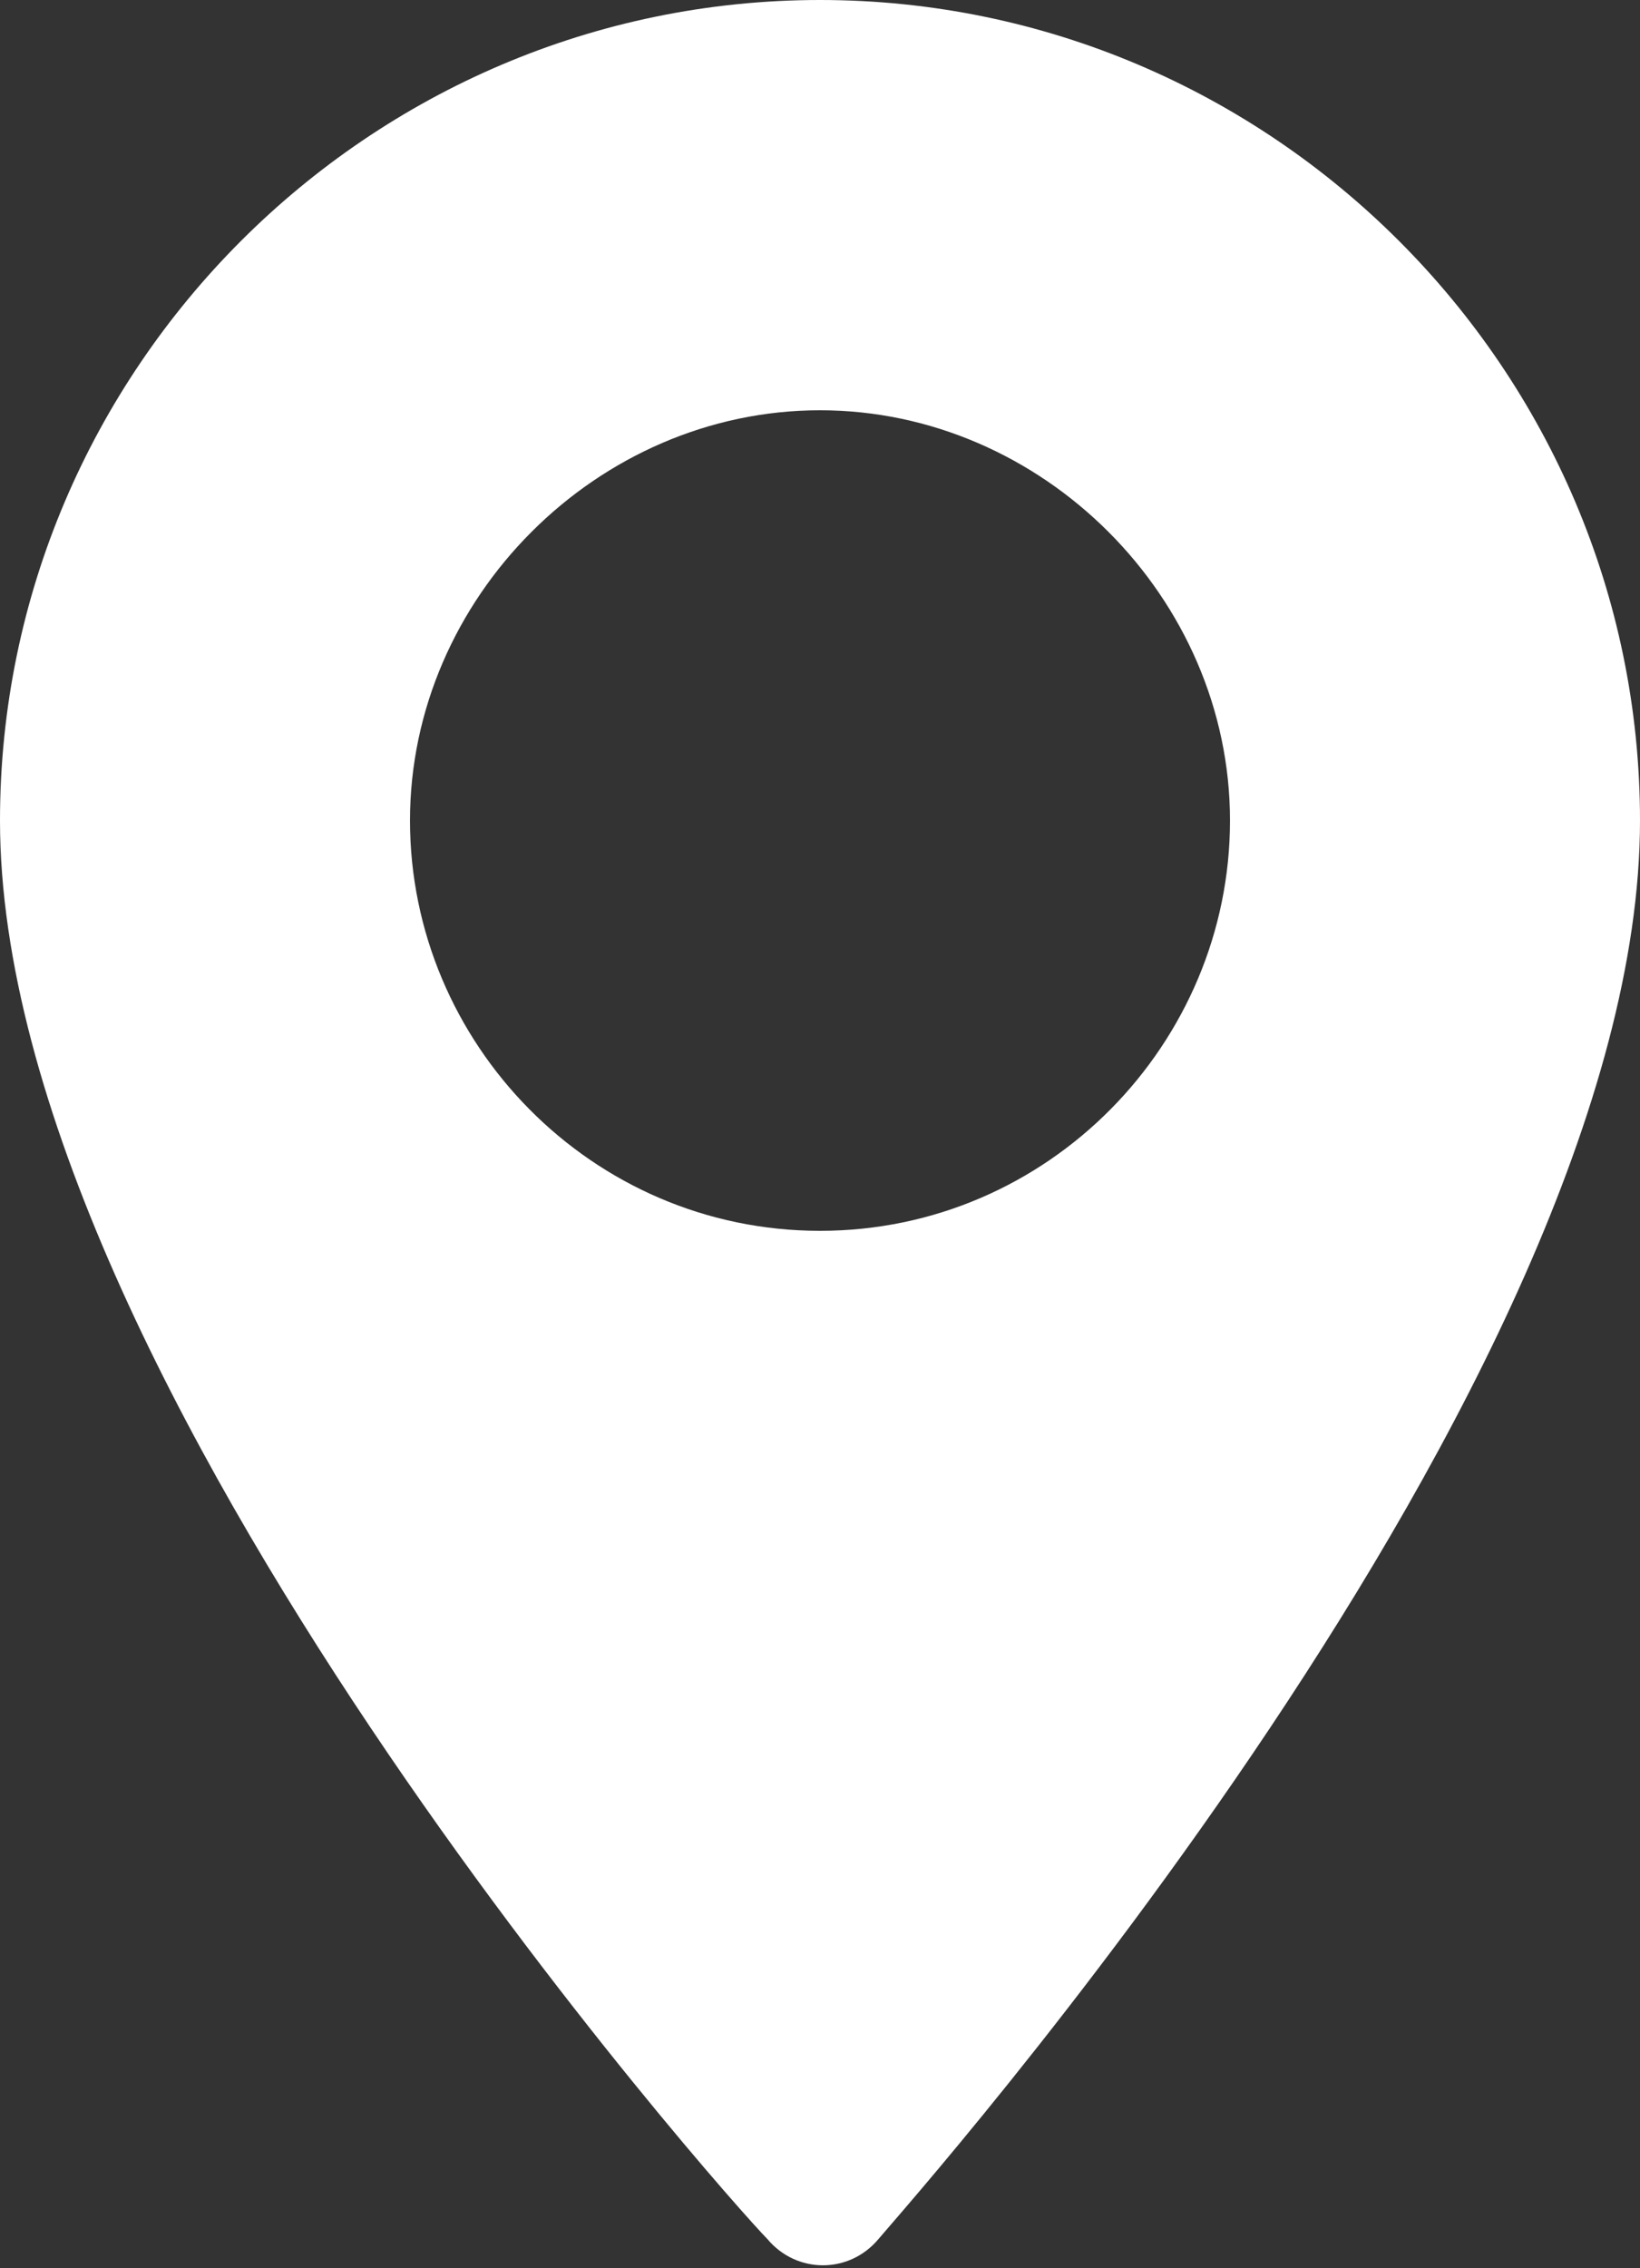<?xml version="1.0" encoding="utf-8"?>
<!-- Generator: Adobe Illustrator 22.0.0, SVG Export Plug-In . SVG Version: 6.00 Build 0)  -->
<svg version="1.1" id="Layer_1" xmlns="http://www.w3.org/2000/svg" xmlns:xlink="http://www.w3.org/1999/xlink" x="0px" y="0px"
	 viewBox="0 0 28 38.7" style="enable-background:new 0 0 28 38.7;" xml:space="preserve">
<rect x="0" y="0" width="28" height="38.7" fill="#333333" stroke="none"/>
<style type="text/css">
	.st0{fill:#FFFFFF;}
</style>
<g>
	<g>
		<path class="st0" d="M14,0C6.3,0,0,6.3,0,14c0,9.6,12.5,23.6,13.1,24.2c0.5,0.6,1.4,0.6,1.9,0c0.5-0.6,13-14.6,13-24.2
			C28,6.3,21.7,0,14,0z M14,21c-3.9,0-7-3.2-7-7s3.2-7,7-7s7,3.2,7,7S17.9,21,14,21z"/>
	</g>
</g>
</svg>
